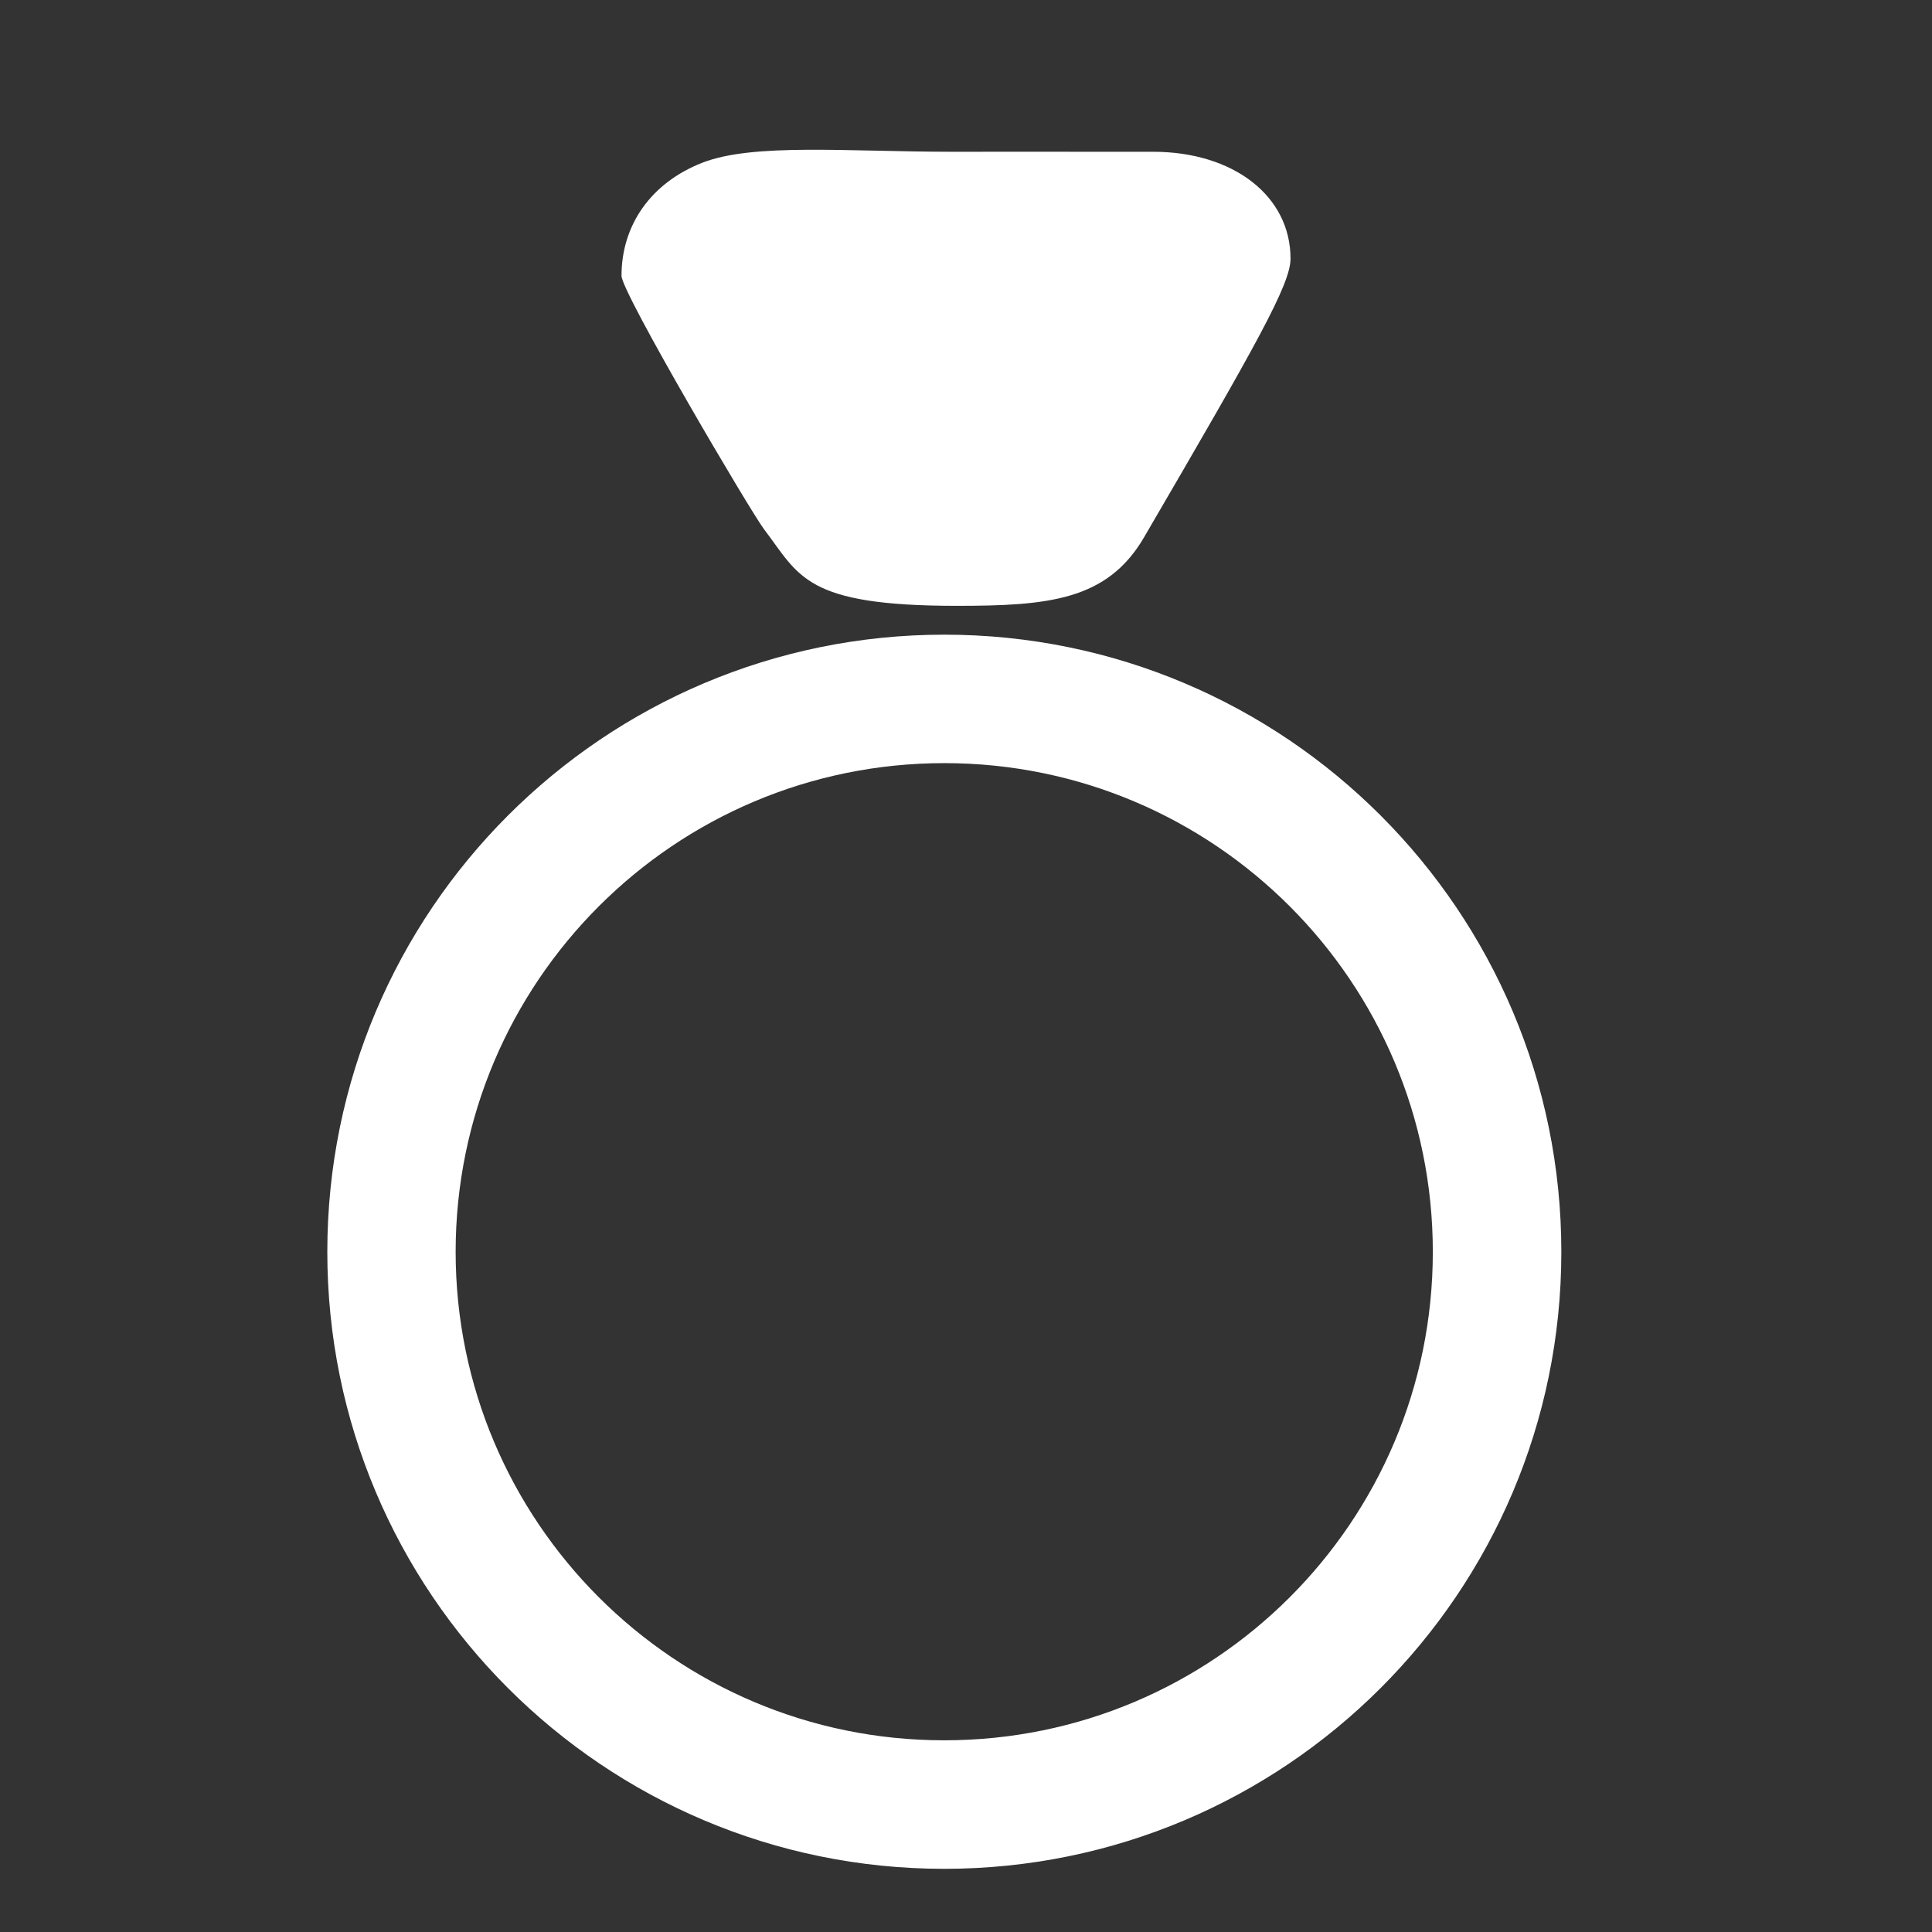 <?xml version="1.0" encoding="UTF-8" standalone="no"?>
<!-- Generator: Adobe Illustrator 16.0.0, SVG Export Plug-In . SVG Version: 6.00 Build 0)  -->

<svg
   xmlns:dc="http://purl.org/dc/elements/1.1/"
   xmlns:cc="http://creativecommons.org/ns#"
   xmlns:rdf="http://www.w3.org/1999/02/22-rdf-syntax-ns#"
   xmlns:svg="http://www.w3.org/2000/svg"
   xmlns="http://www.w3.org/2000/svg"
   xmlns:sodipodi="http://sodipodi.sourceforge.net/DTD/sodipodi-0.dtd"
   xmlns:inkscape="http://www.inkscape.org/namespaces/inkscape"
   version="1.1"
   id="Layer_1"
   x="0px"
   y="0px"
   width="28.35px"
   height="28.35px"
   viewBox="0 0 28.35 28.35"
   enable-background="new 0 0 28.35 28.35"
   xml:space="preserve"
   inkscape:version="0.48.4 r9939"
   sodipodi:docname="zarder.svg"><rect x="0" y="0" width="28.35" height="28.35" fill="#333333" stroke="none"/><defs
   id="defs17" /><sodipodi:namedview
   pagecolor="#ffffff"
   bordercolor="#666666"
   borderopacity="1"
   objecttolerance="10"
   gridtolerance="10"
   guidetolerance="10"
   inkscape:pageopacity="0"
   inkscape:pageshadow="2"
   inkscape:window-width="640"
   inkscape:window-height="423"
   id="namedview15"
   showgrid="false"
   inkscape:zoom="8.3245149"
   inkscape:cx="14.175"
   inkscape:cy="14.175"
   inkscape:window-x="6"
   inkscape:window-y="57"
   inkscape:window-maximized="0"
   inkscape:current-layer="Layer_1" />

<g
   id="g9"
   style="fill:#ffffff">
	<path
   fill="#FFFFFF"
   d="M13.859,9.313c-5,0-9.054,4.051-9.056,9.053c-0.002,5,4.049,9.055,9.05,9.057c5,0,9.056-4.049,9.058-9.049   C22.913,13.372,18.861,9.315,13.859,9.313z M13.854,25.537c-3.96,0-7.167-3.211-7.168-7.17c0.003-3.96,3.213-7.169,7.172-7.169   c3.959,0.001,7.168,3.213,7.167,7.173C21.025,22.33,17.814,25.539,13.854,25.537z"
   id="path11"
   style="fill:#ffffff" />
	<path
   fill="#FFFFFF"
   d="M18.937,3.795c0,0.375-0.486,1.238-2.152,4.094c-0.541,0.924-1.41,1.001-2.751,1.001   c-2.225-0.001-2.301-0.437-2.821-1.122C11.034,7.539,9.12,4.295,9.12,4.047c0-0.748,0.436-1.365,1.183-1.658   c0.745-0.293,2.129-0.163,3.657-0.162c1.288-0.001-0.137,0,2.959,0C18.101,2.227,18.937,2.877,18.937,3.795z"
   id="path13"
   style="fill:#ffffff" />
</g>
</svg>